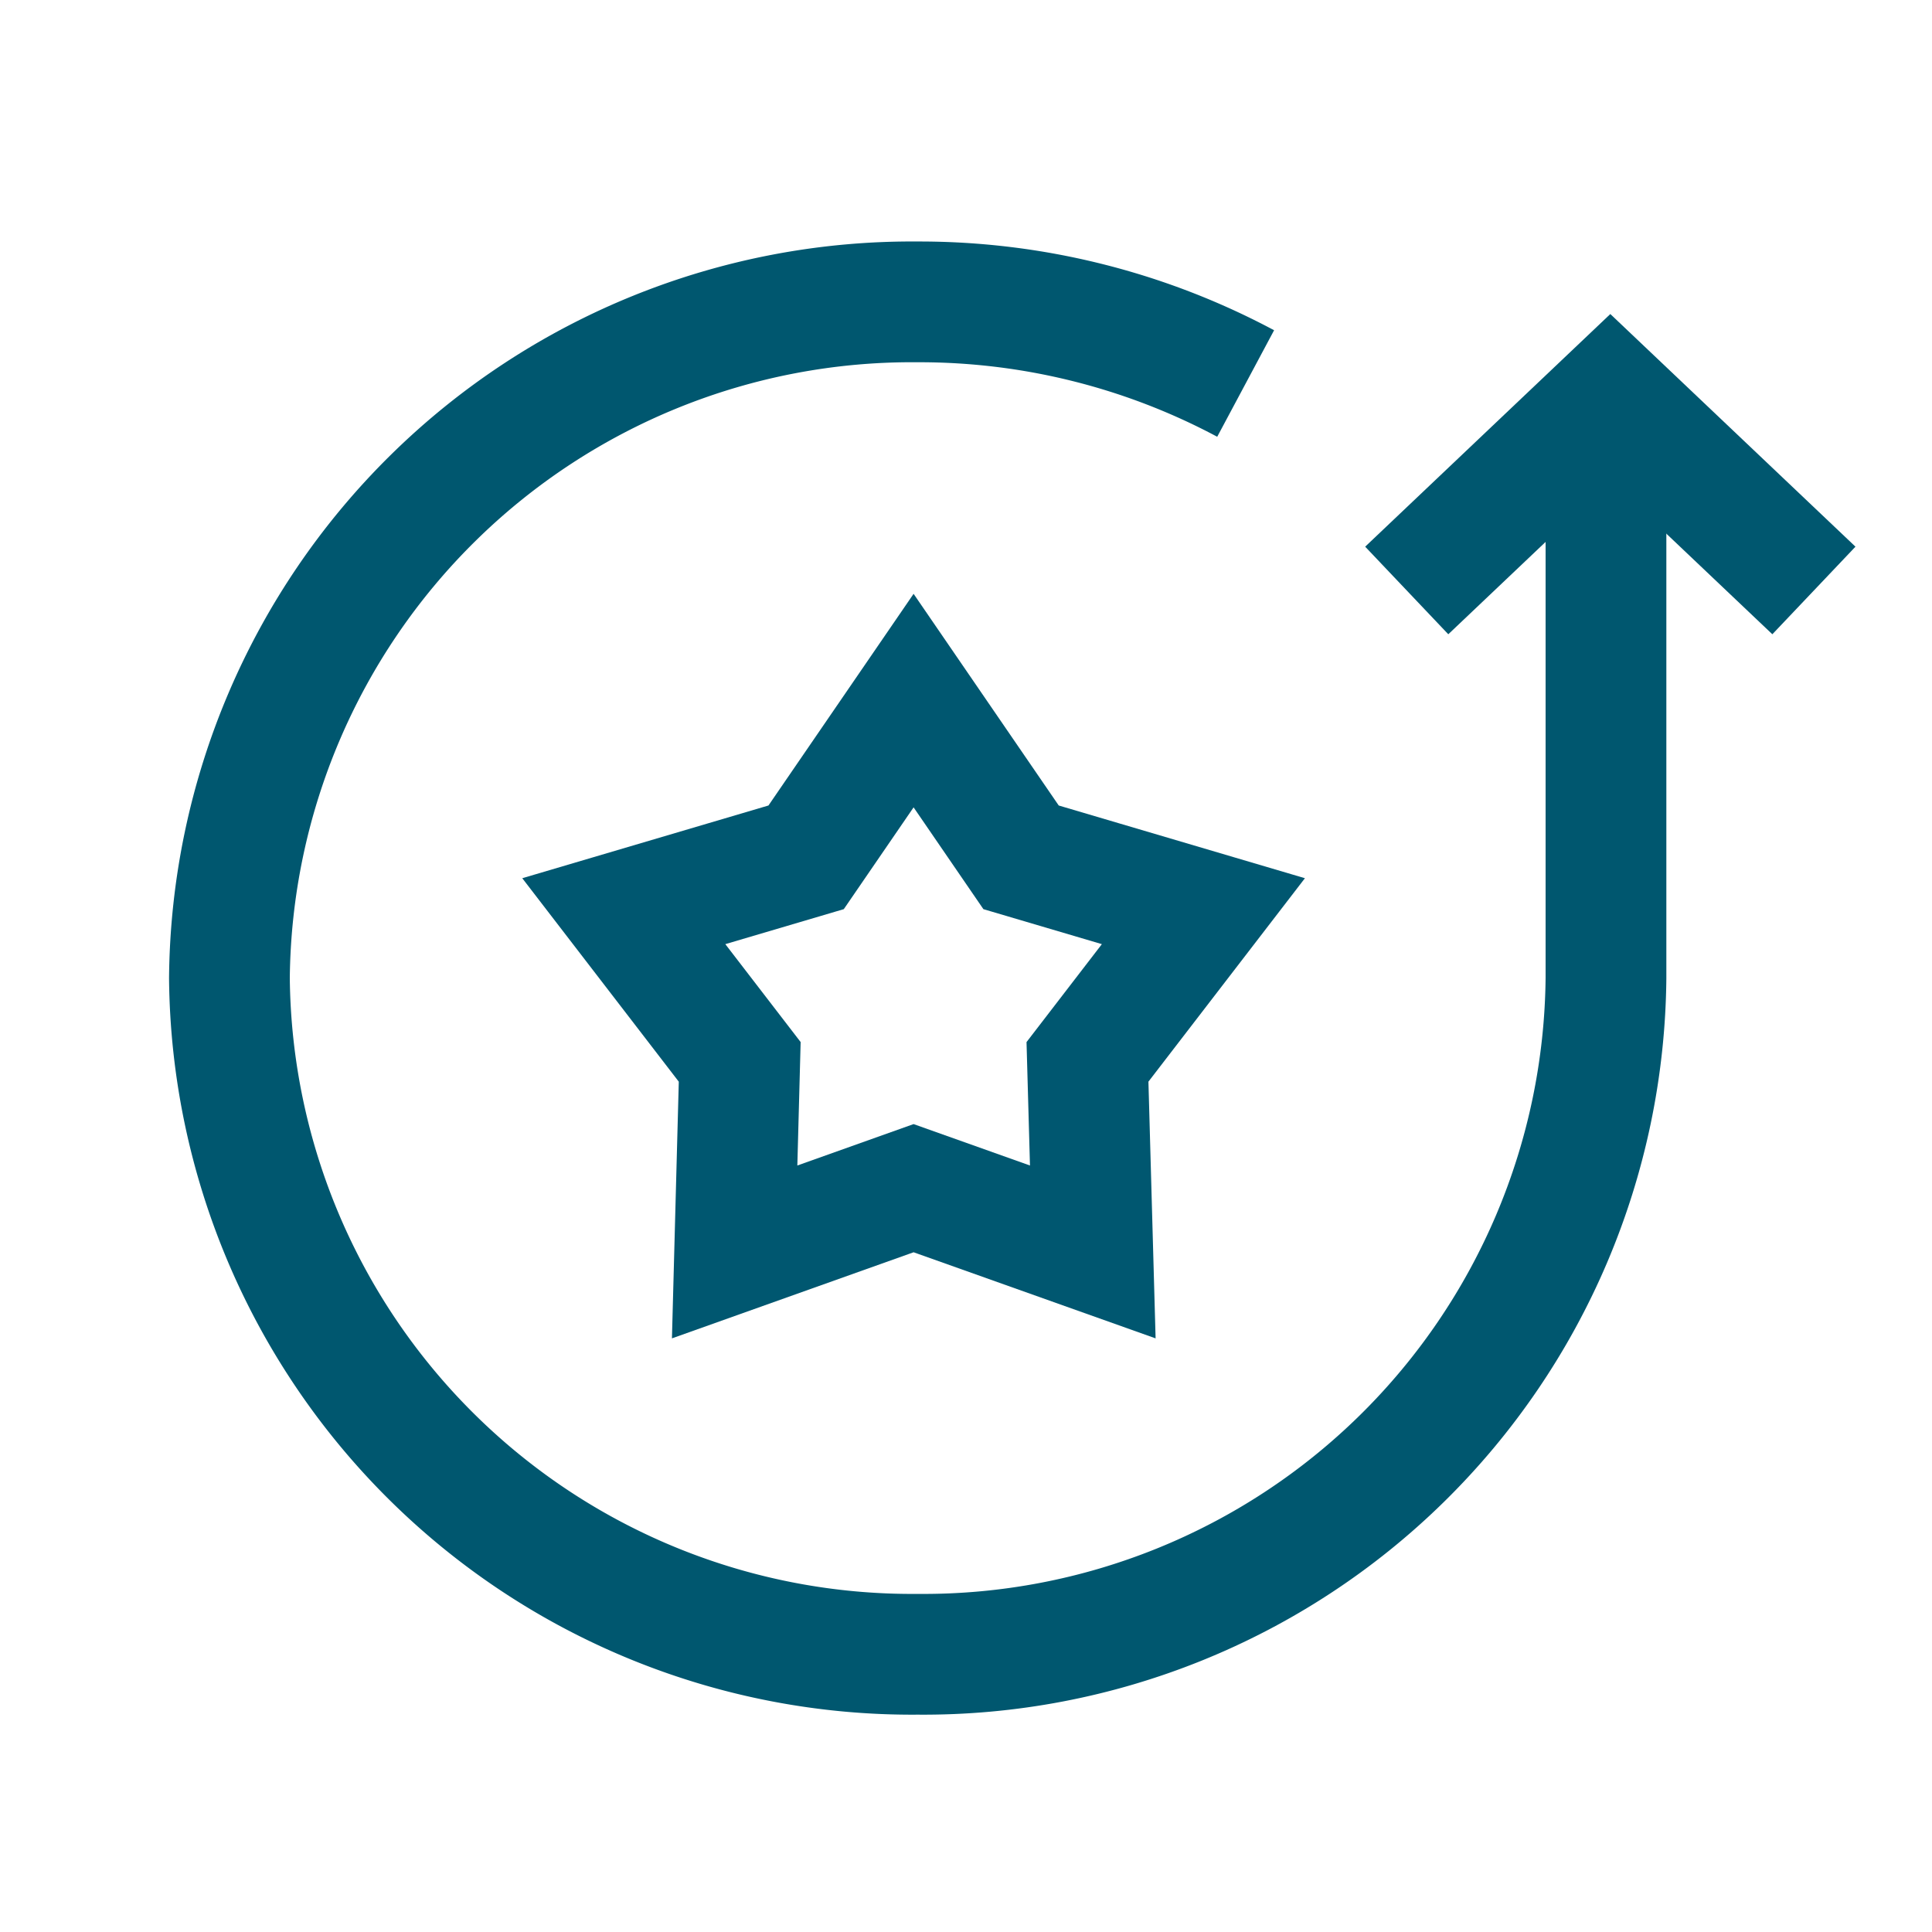 <svg id="Layer_1" data-name="Layer 1" xmlns="http://www.w3.org/2000/svg" width="80" height="80" viewBox="0 0 80 80"><defs><style>.cls-1,.cls-2,.cls-3,.cls-4{fill:none;}.cls-1,.cls-2{stroke:#00576f;}.cls-1,.cls-3{stroke-miterlimit:10;}.cls-1,.cls-2,.cls-3{stroke-width:5px;}.cls-2{stroke-miterlimit:56;}.cls-3{stroke:#005770;}</style></defs><path class="cls-1" d="M66.5,16.45V40.5A28.26,28.26,0,0,1,38,68.5a28.26,28.26,0,0,1-28.5-28A28.26,28.26,0,0,1,38,12.5a28.67,28.67,0,0,1,13.58,3.38"/><polyline class="cls-2" points="75.11 24.45 66.68 16.45 58.25 24.45"/><polygon class="cls-3" points="37.83 49.2 30.42 51.84 30.63 43.97 25.83 37.73 33.38 35.5 37.83 29.01 42.28 35.5 49.83 37.73 45.03 43.97 45.25 51.84 37.83 49.2"/><rect class="cls-4" x="0.5" y="0.26" width="80" height="80"/></svg>